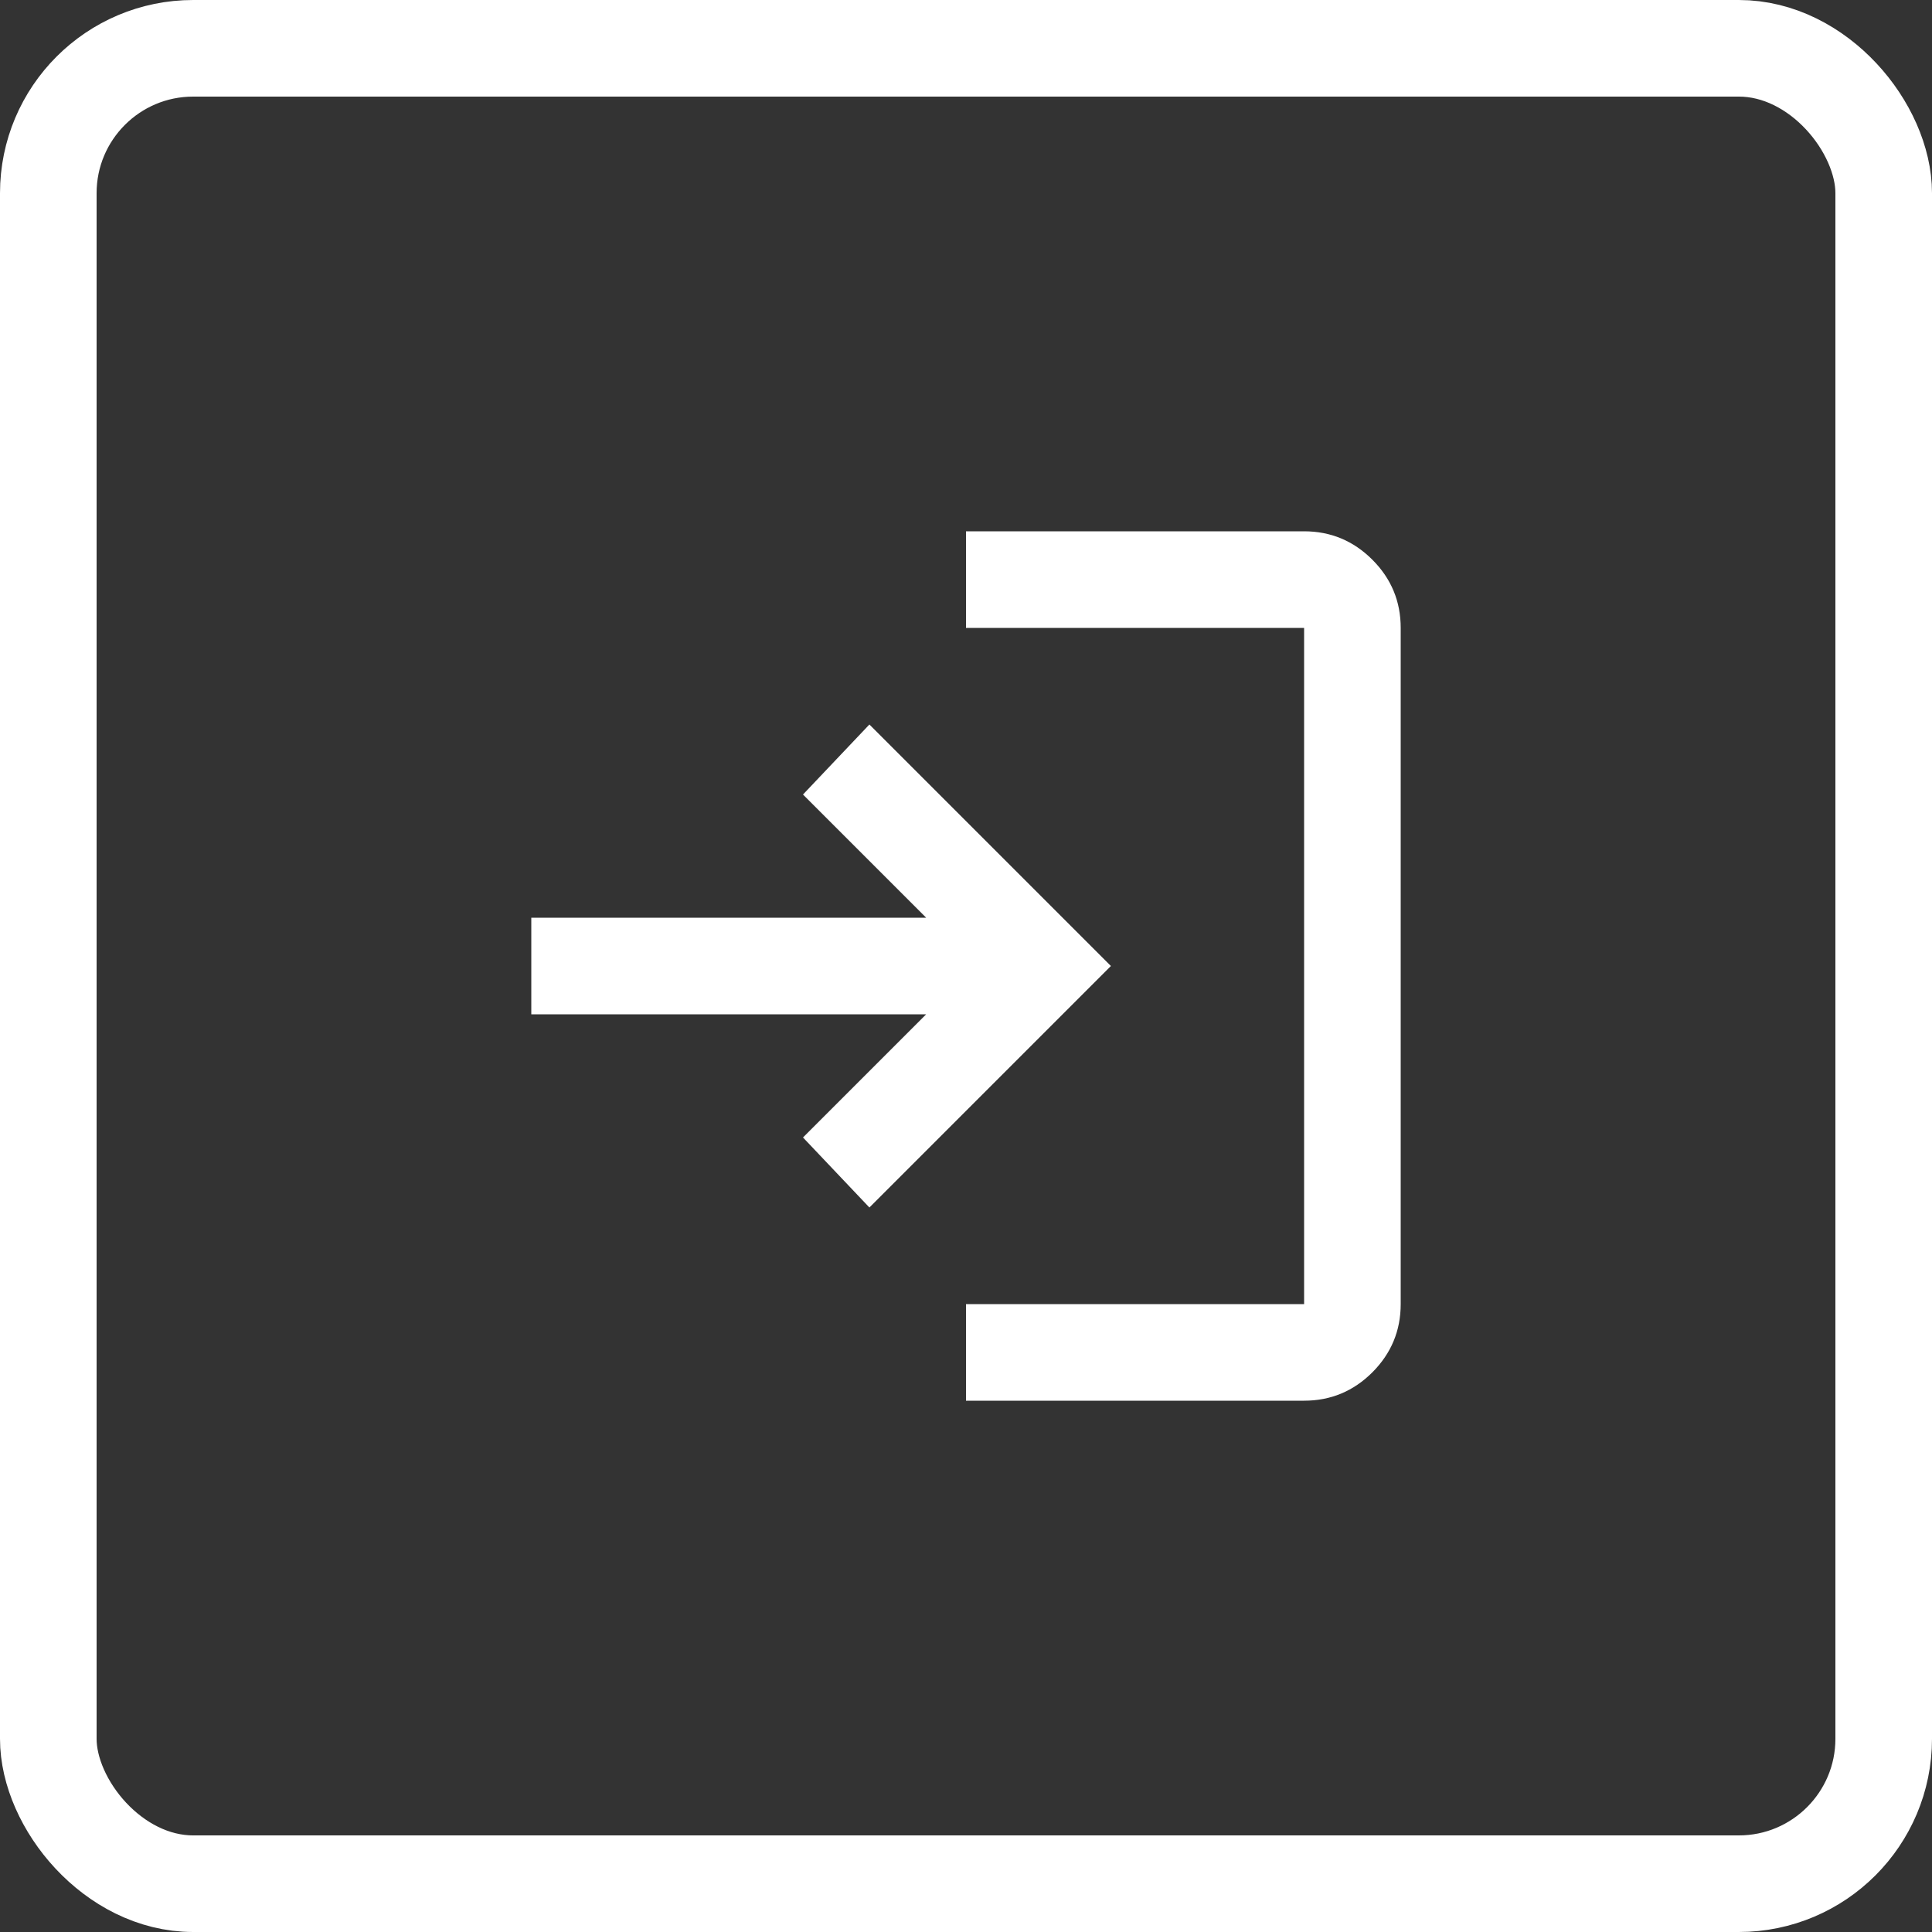 <?xml version="1.0" encoding="UTF-8"?>
<svg xmlns="http://www.w3.org/2000/svg" width="40" height="40" viewBox="0 0 40 40" fill="none">
  <rect x="0" y="0" width="40" height="40" fill="#333333" stroke="none"/>
  <rect x="1" y="1" width="38" height="38" rx="3" stroke="white" stroke-width="2"></rect>
  <mask id="mask0_7387_3903" style="mask-type:alpha" maskUnits="userSpaceOnUse" x="8" y="8" width="24" height="24">
    <rect x="8" y="8" width="24" height="24" fill="#D9D9D9"></rect>
  </mask>
  <g mask="url(#mask0_7387_3903)">
    <path d="M20 29V27H27V13H20V11H27C27.55 11 28.021 11.196 28.413 11.588C28.804 11.979 29 12.45 29 13V27C29 27.55 28.804 28.021 28.413 28.413C28.021 28.804 27.55 29 27 29H20ZM18 25L16.625 23.55L19.175 21H11V19H19.175L16.625 16.45L18 15L23 20L18 25Z" fill="white"></path>
  </g>
</svg>
